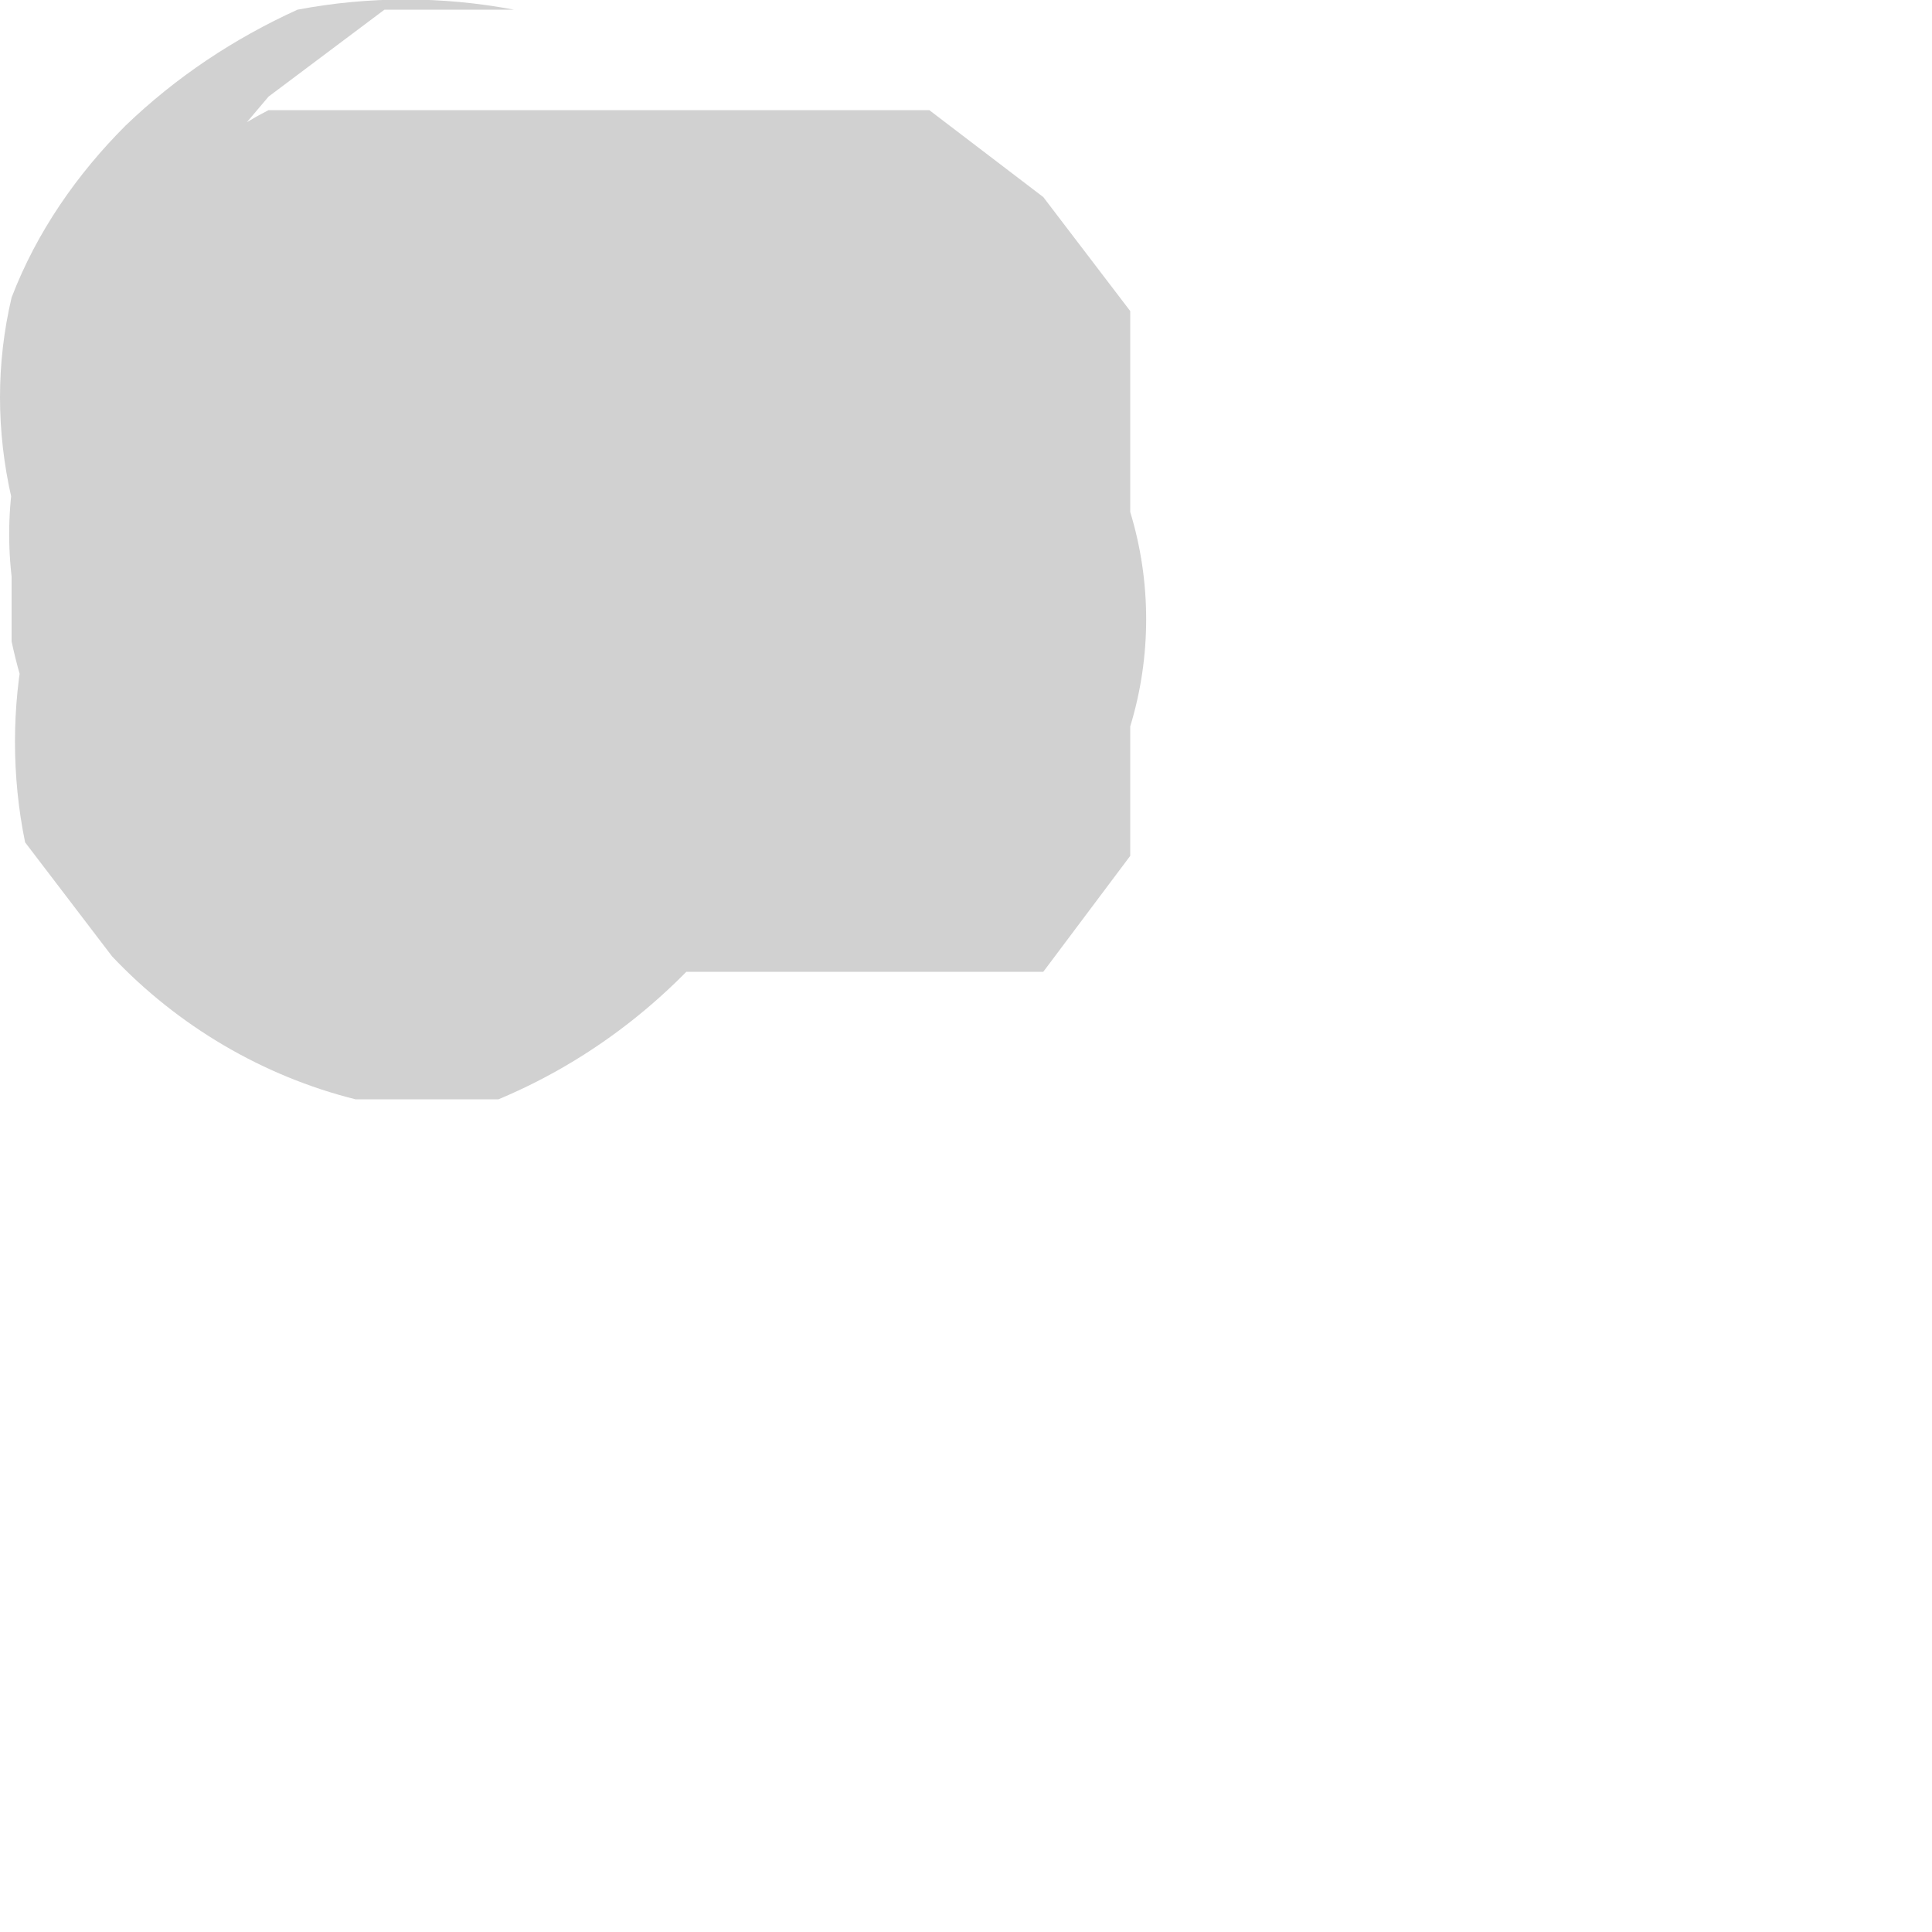 <?xml version="1.0" encoding="utf-8"?>
<svg xmlns="http://www.w3.org/2000/svg" fill="none" height="100%" overflow="visible" preserveAspectRatio="none" style="display: block;" viewBox="0 0 1 1" width="100%">
<path d="M0.392 0.458H0.325H0.258H0.191L0.139 0.414L0.095 0.362V0.295V0.243V0.169V0.102L0.139 0.05L0.199 0.005H0.266C0.229 -0.002 0.191 -0.002 0.154 0.005C0.121 0.02 0.091 0.04 0.065 0.065C0.04 0.09 0.019 0.12 0.006 0.154C-0.002 0.188 -0.002 0.223 0.006 0.258V0.332C0.016 0.379 0.039 0.423 0.073 0.458L0.132 0.503C0.178 0.514 0.227 0.514 0.273 0.503H0.444H0.481H0.54L0.585 0.443V0.376C0.596 0.34 0.596 0.301 0.585 0.265C0.585 0.02 0.585 0.265 0.585 0.228V0.161L0.54 0.102L0.481 0.057H0.414H0.318H0.243H0.191H0.139C0.106 0.074 0.077 0.1 0.058 0.131C0.036 0.157 0.02 0.188 0.013 0.221C0.002 0.257 0.002 0.296 0.013 0.332C0.006 0.366 0.006 0.402 0.013 0.436L0.058 0.495C0.092 0.531 0.136 0.557 0.184 0.569H0.258C0.313 0.546 0.359 0.507 0.392 0.458Z" fill="#D1D1D1" id="Vector"/>
</svg>